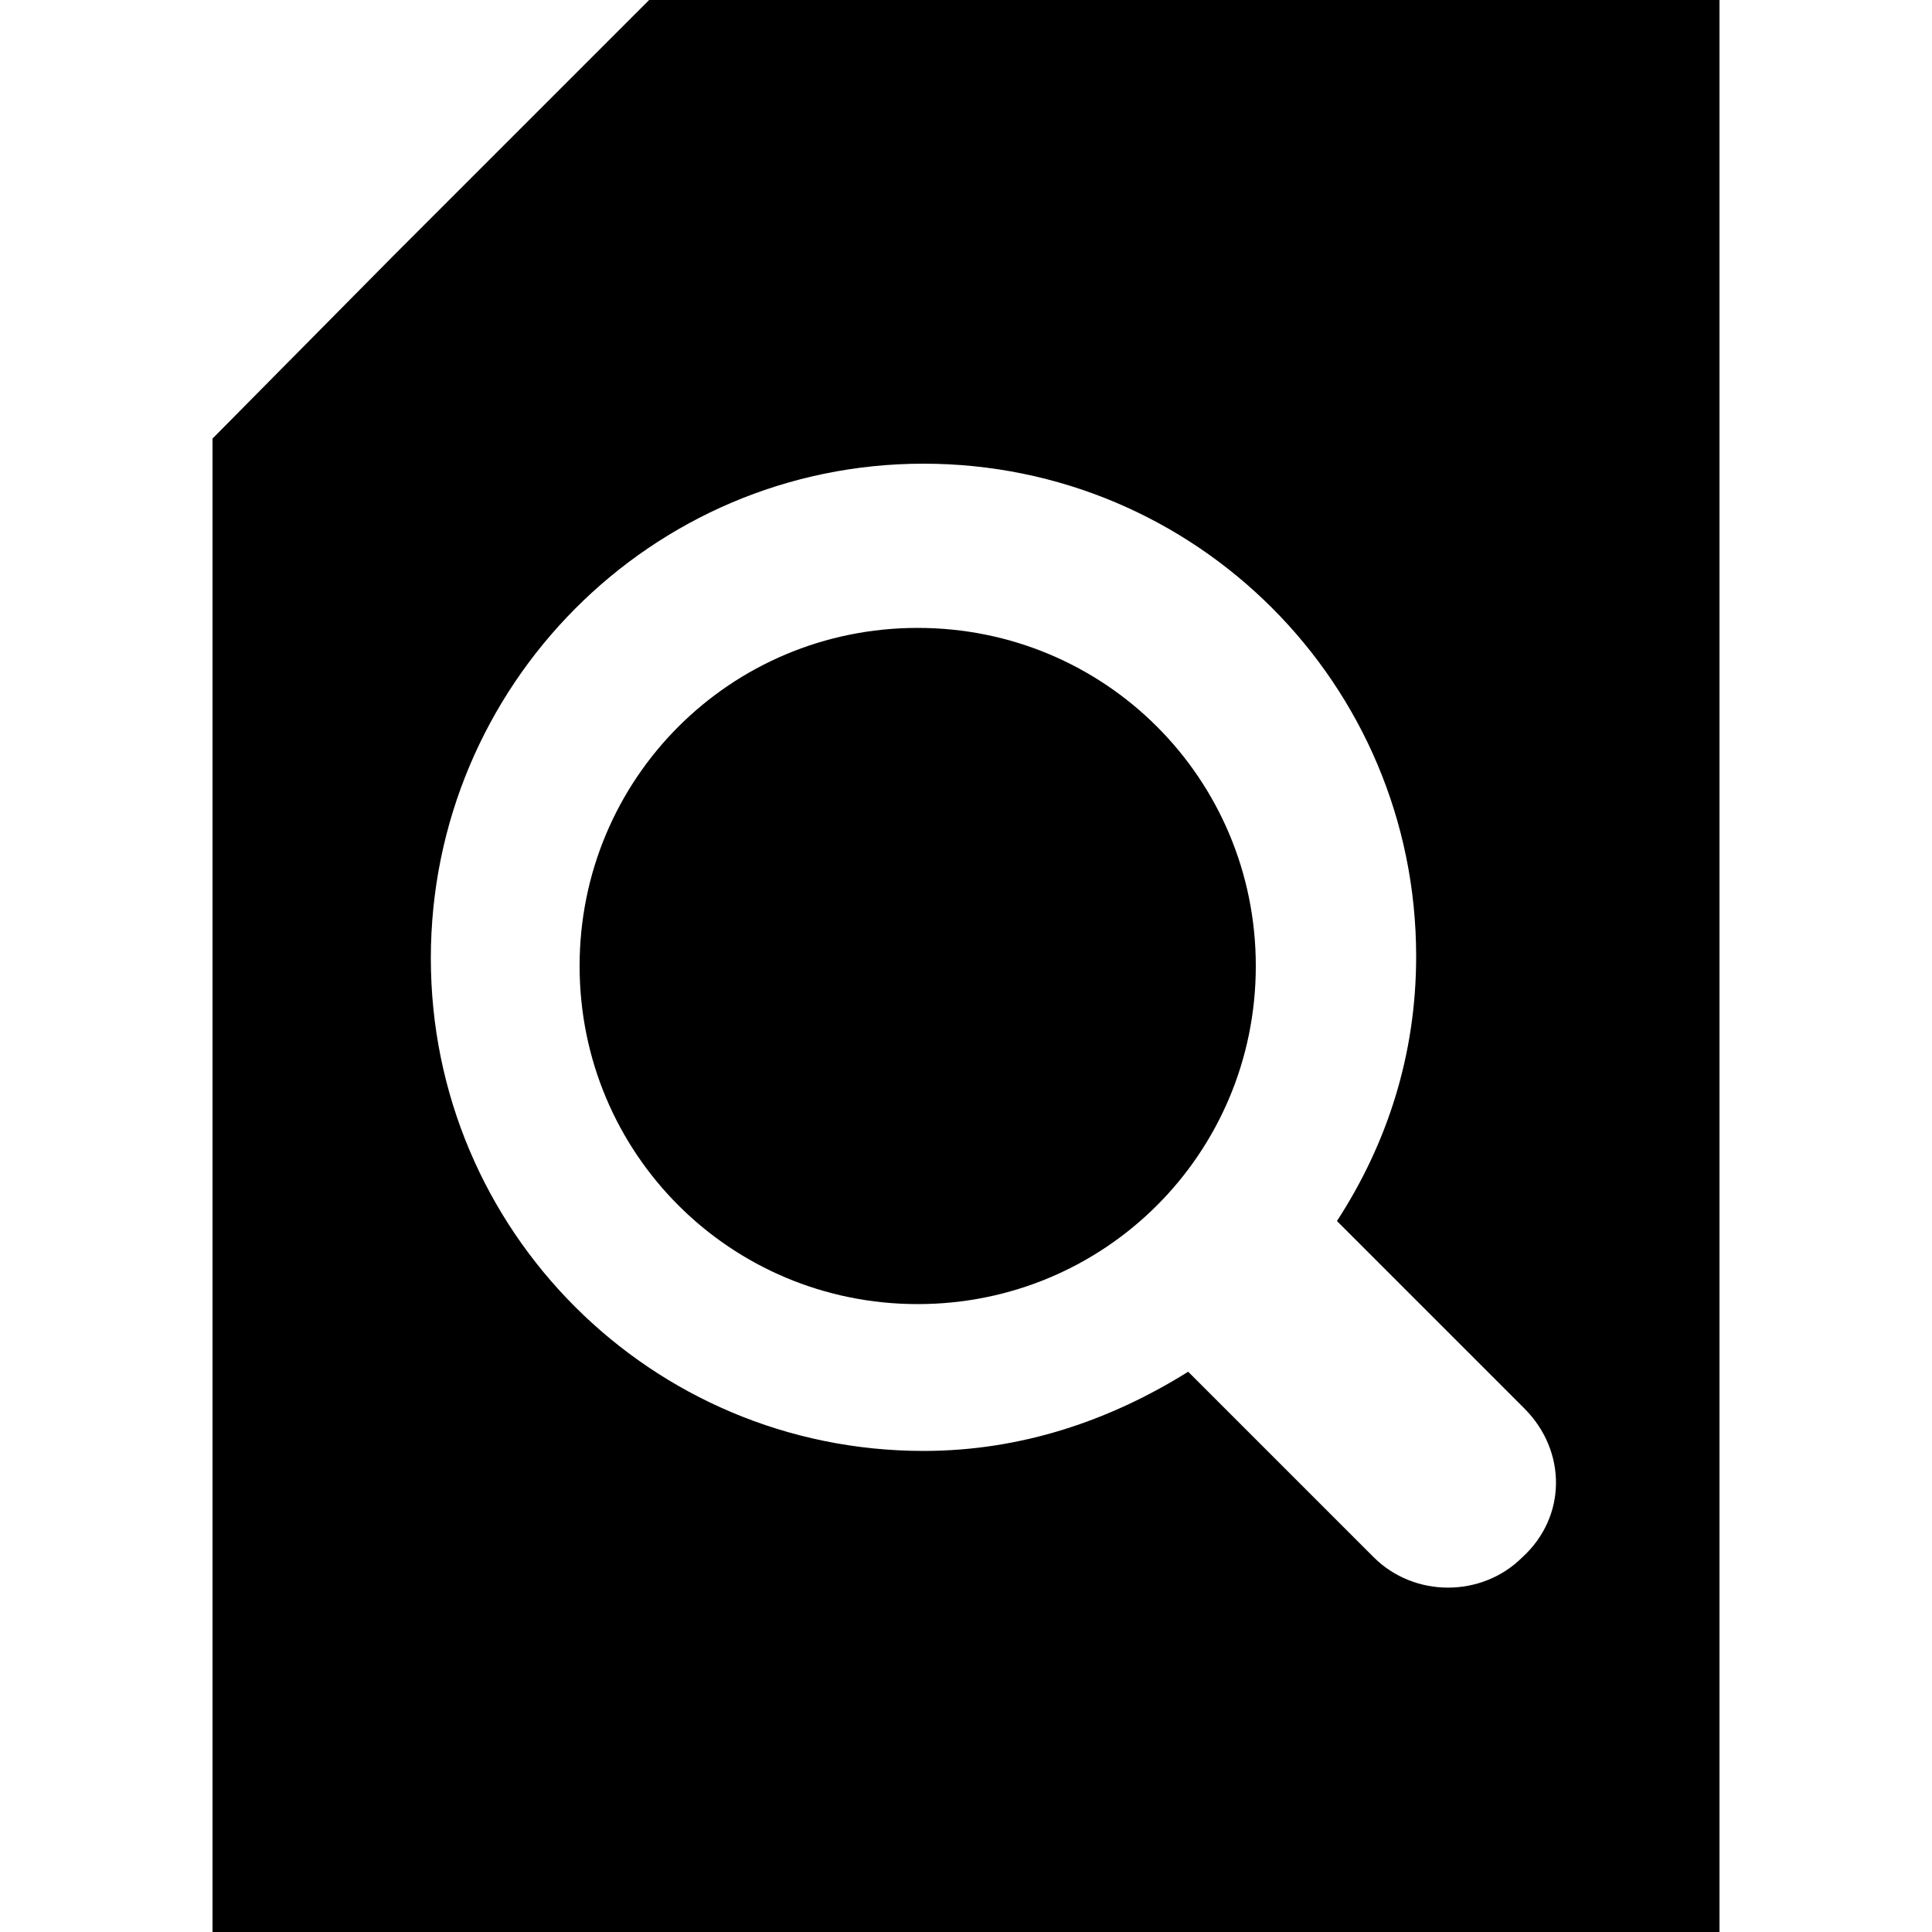 <!-- Generated by IcoMoon.io -->
<svg version="1.1" xmlns="http://www.w3.org/2000/svg" width="32" height="32" viewBox="0 0 32 32">
<title>doc-preview</title>
<path d="M19.712 0h-8.96l-4.256 4.256-2.976 3.008v24.736h24.96v-32h-8.768zM25.216 25.792c-0.672 0.672-1.792 0.672-2.464 0l-3.072-3.072c-1.28 0.8-2.752 1.312-4.384 1.312-4.512 0-8.16-3.648-8.16-8.16s3.648-8.192 8.16-8.192c4.512 0 8.16 3.648 8.16 8.16 0 1.632-0.48 3.104-1.312 4.384l3.104 3.104c0.704 0.704 0.704 1.792-0.032 2.464zM15.2 21.6v0c-3.104 0-5.6-2.496-5.6-5.6v0c0-3.104 2.496-5.6 5.6-5.6v0c3.104 0 5.6 2.496 5.6 5.6v0c0 3.104-2.496 5.6-5.6 5.6z"></path>
</svg>
